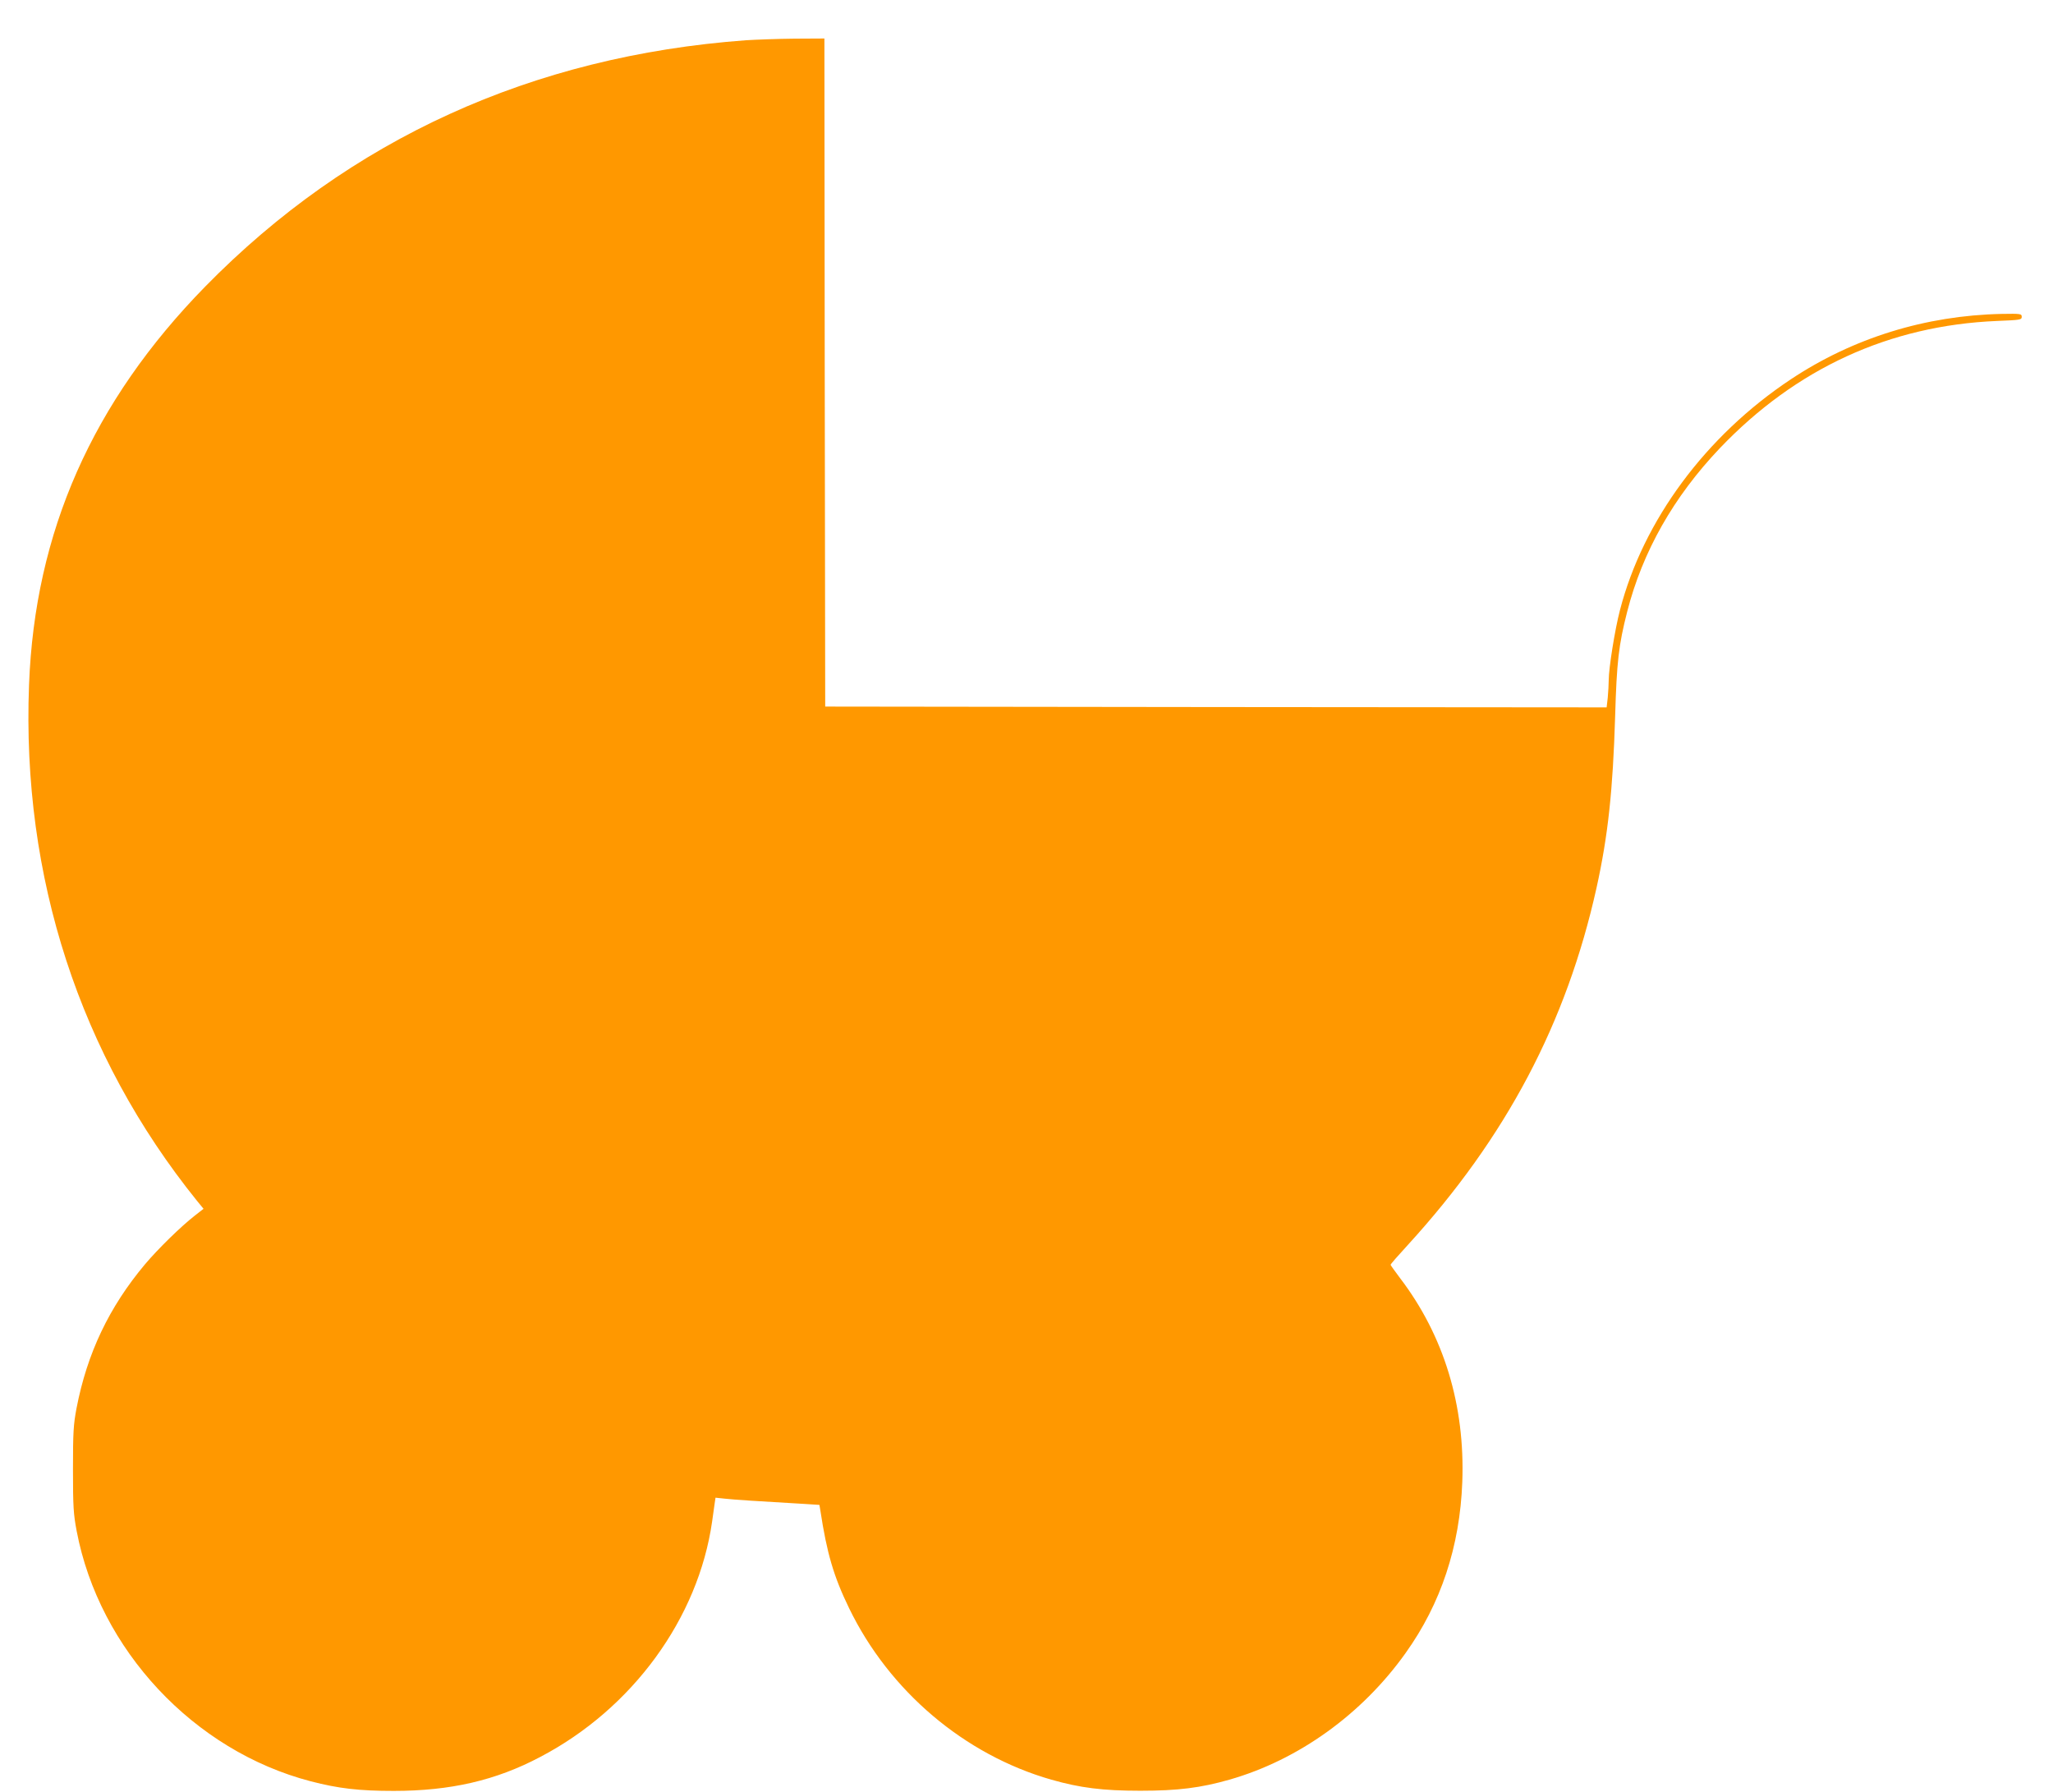 <?xml version="1.0" standalone="no"?>
<!DOCTYPE svg PUBLIC "-//W3C//DTD SVG 20010904//EN"
 "http://www.w3.org/TR/2001/REC-SVG-20010904/DTD/svg10.dtd">
<svg version="1.0" xmlns="http://www.w3.org/2000/svg"
 width="1280pt" height="1117pt" viewBox="0 0 1280 1117"
 preserveAspectRatio="xMidYMid meet">
<g transform="translate(0,1117) scale(0.1,-0.1)"
fill="#ff9800" stroke="none">
<path d="M4650 10919 c-1332 -98 -2470 -617 -3370 -1535 -704 -719 -1063
-1531 -1099 -2484 -46 -1198 316 -2309 1047 -3216 l41 -50 -55 -43 c-87 -68
-229 -207 -310 -303 -224 -267 -361 -555 -427 -898 -19 -101 -22 -148 -22
-380 0 -234 3 -279 23 -385 141 -740 730 -1370 1459 -1560 173 -45 301 -60
518 -60 353 0 636 65 912 211 576 301 987 865 1073 1469 6 44 13 95 16 114 l5
34 57 -6 c51 -6 218 -17 499 -33 l92 -6 6 -36 c40 -264 83 -411 179 -608 250
-516 719 -914 1261 -1069 179 -51 320 -69 555 -69 235 0 376 18 555 69 431
123 828 409 1099 790 220 308 338 664 353 1065 18 479 -115 914 -388 1272 -32
43 -59 80 -59 83 0 4 48 59 107 123 614 672 990 1385 1177 2227 72 326 102
609 116 1069 10 341 22 444 75 652 96 376 290 717 577 1019 475 498 1058 766
1728 794 146 6 155 7 155 26 0 19 -6 20 -125 18 -475 -10 -927 -150 -1315
-408 -530 -352 -920 -879 -1065 -1439 -32 -123 -70 -362 -70 -437 0 -25 -3
-74 -6 -108 l-7 -61 -2436 2 -2436 3 -3 2083 -2 2082 -188 -1 c-103 -1 -239
-6 -302 -10z"/>
</g>
</svg>
